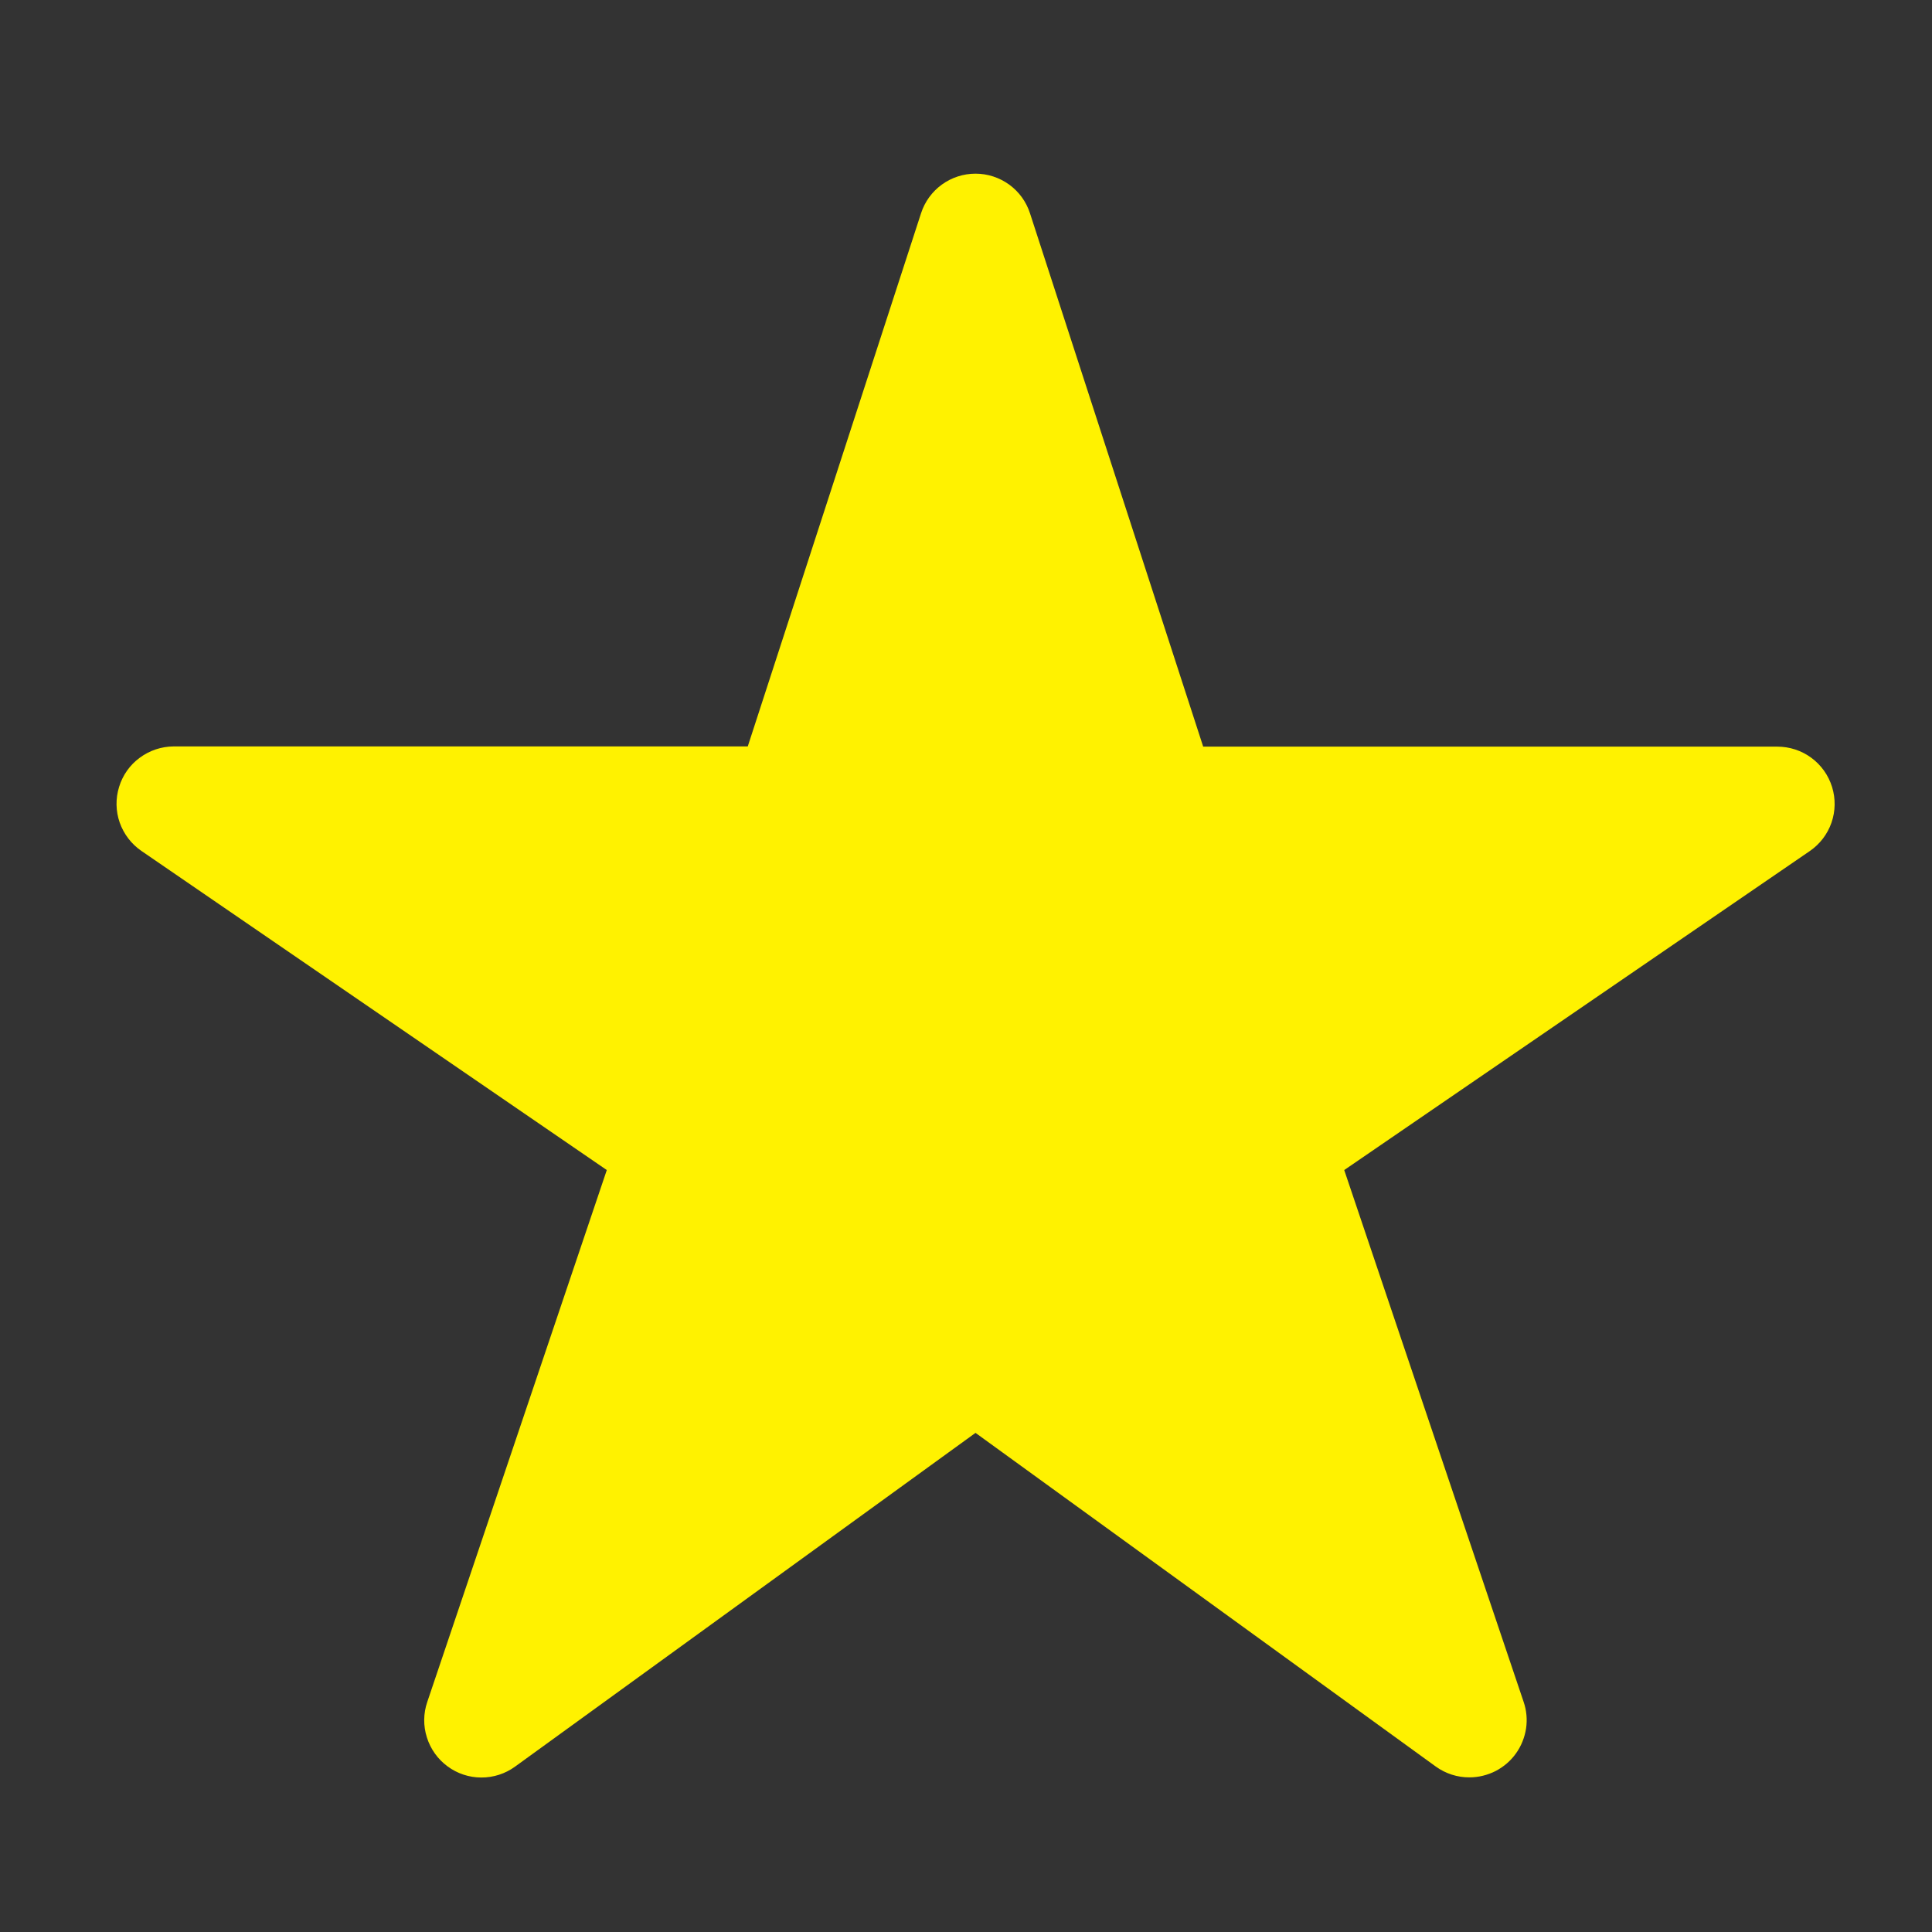 <?xml version="1.0" encoding="UTF-8"?>
<svg xmlns="http://www.w3.org/2000/svg" width="26" height="26" viewBox="0 0 26 26" fill="none">
  <rect x="0" y="0" width="26" height="26" fill="#333333" stroke="none"/>
  <path d="M19.776 23.919C19.613 23.92 19.455 23.869 19.323 23.774L13.128 19.283L6.932 23.774C6.8 23.87 6.64 23.922 6.477 23.921C6.313 23.921 6.154 23.868 6.023 23.771C5.891 23.674 5.794 23.538 5.745 23.382C5.695 23.226 5.697 23.058 5.75 22.904L8.166 15.746L1.904 11.452C1.768 11.359 1.666 11.225 1.611 11.07C1.557 10.915 1.554 10.746 1.603 10.589C1.651 10.432 1.748 10.294 1.881 10.197C2.013 10.099 2.173 10.046 2.337 10.045H10.063L12.395 2.87C12.445 2.715 12.543 2.58 12.675 2.484C12.806 2.389 12.965 2.337 13.128 2.337C13.291 2.337 13.449 2.389 13.581 2.484C13.713 2.58 13.811 2.715 13.861 2.87L16.192 10.048H23.918C24.083 10.048 24.243 10.1 24.376 10.198C24.509 10.296 24.606 10.433 24.655 10.59C24.704 10.748 24.701 10.916 24.647 11.072C24.593 11.227 24.49 11.361 24.354 11.454L18.09 15.746L20.504 22.902C20.544 23.017 20.555 23.141 20.537 23.262C20.518 23.383 20.472 23.498 20.401 23.597C20.33 23.697 20.236 23.777 20.127 23.834C20.018 23.889 19.898 23.919 19.776 23.919Z" fill="#FFF200"></path>
</svg>
